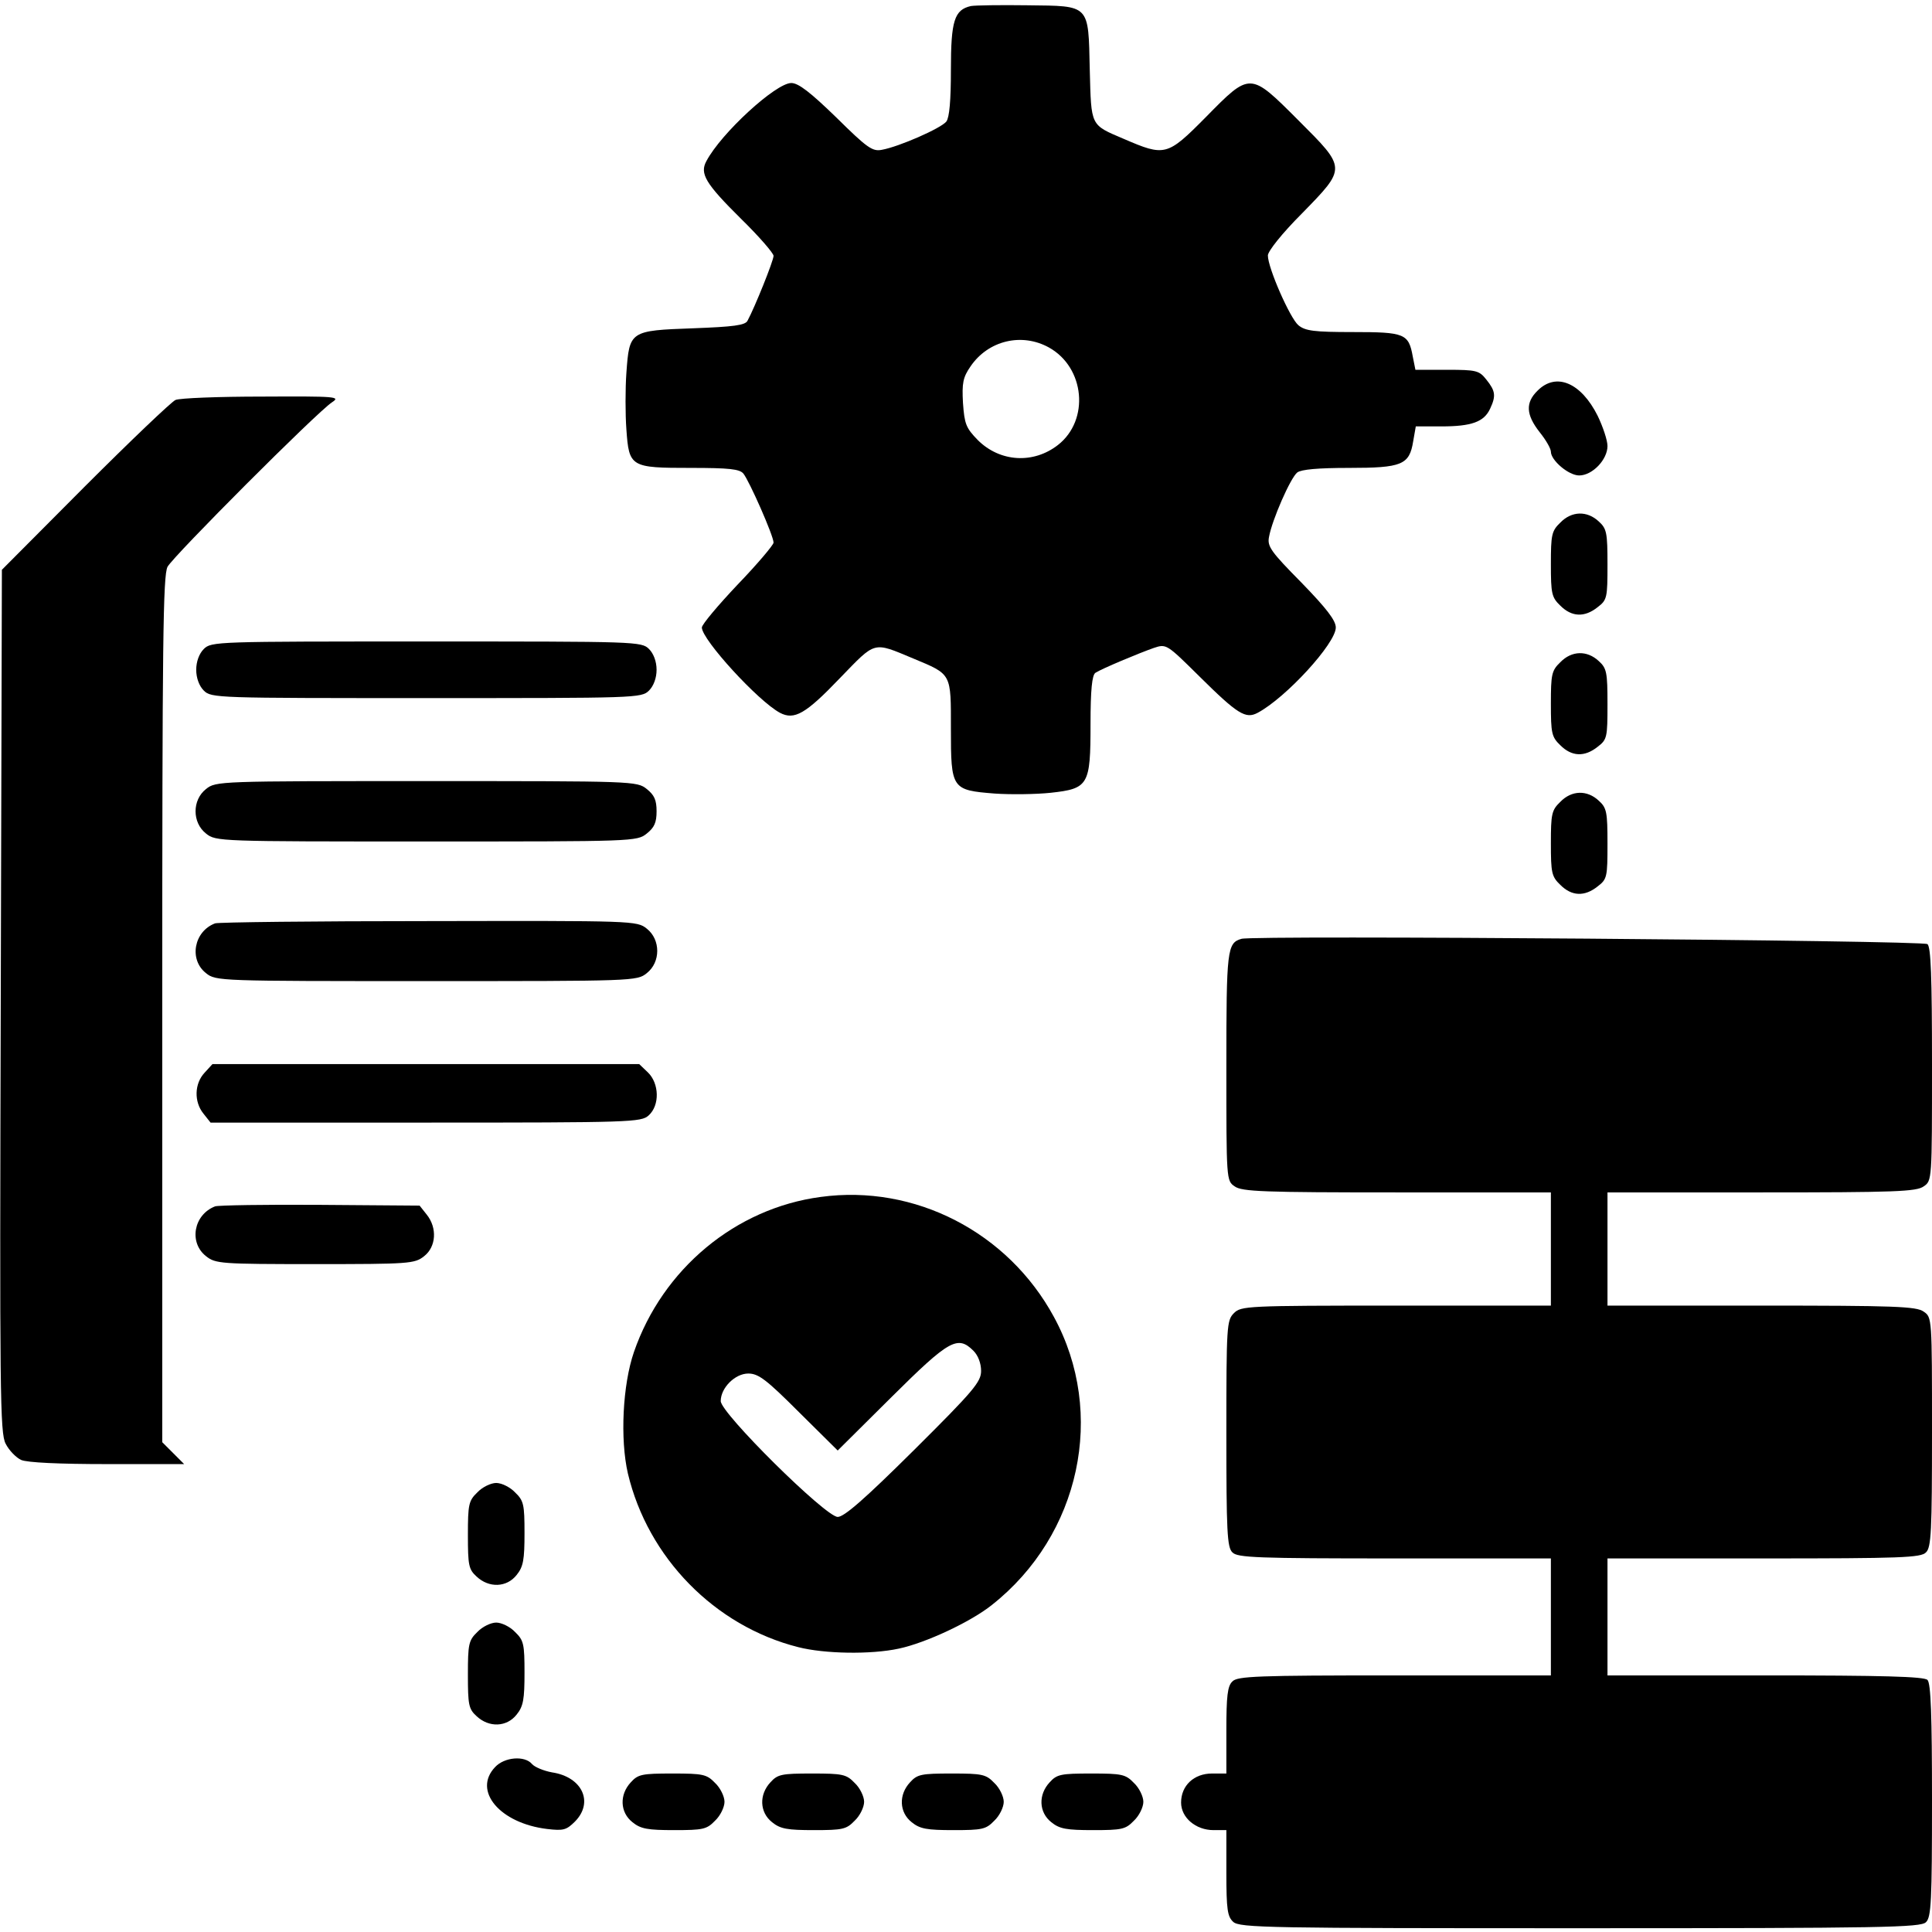 <?xml version="1.0" standalone="no"?>
<!DOCTYPE svg PUBLIC "-//W3C//DTD SVG 20010904//EN"
 "http://www.w3.org/TR/2001/REC-SVG-20010904/DTD/svg10.dtd">
<svg version="1.0" xmlns="http://www.w3.org/2000/svg"
 width="512pt" height="512pt" viewBox="0 0 512 512"
 preserveAspectRatio="xMidYMid meet">
<g transform="translate(0,512) scale(0.1,-0.1)"
fill="#000000" stroke="none">
<path d="M2573 5104 c-44 -10 -53 -39 -53 -169 0 -82 -4 -126 -12 -137 -14
-18 -126 -67 -171 -75 -25 -5 -39 5 -121 86 -68 66 -100 91 -119 91 -41 0
-186 -133 -225 -207 -18 -33 -3 -59 92 -153 47 -46 86 -91 86 -98 0 -13 -50
-137 -69 -172 -6 -12 -37 -16 -144 -20 -168 -6 -169 -7 -177 -118 -3 -42 -3
-110 0 -150 7 -100 11 -102 171 -102 101 0 129 -3 139 -15 16 -20 80 -165 80
-183 0 -6 -43 -57 -95 -111 -52 -55 -95 -106 -95 -114 0 -32 149 -195 207
-226 38 -20 68 -3 158 91 97 100 87 98 195 53 103 -43 100 -38 100 -187 0
-159 2 -162 116 -171 43 -3 110 -2 148 2 101 11 106 20 106 182 0 91 4 130 13
136 17 11 115 52 155 66 33 11 34 10 120 -75 102 -101 123 -114 155 -97 75 40
207 184 207 226 0 19 -25 51 -91 119 -81 82 -91 96 -86 121 8 45 57 157 75
171 11 8 55 12 137 12 140 0 160 8 170 70 l7 40 68 0 c80 0 113 12 129 47 16
34 14 47 -10 77 -19 24 -26 26 -104 26 l-84 0 -7 35 c-11 61 -21 65 -159 65
-102 0 -126 3 -144 18 -22 18 -81 152 -81 185 0 11 37 58 90 111 119 122 119
119 -9 247 -129 129 -127 129 -246 8 -102 -103 -108 -104 -217 -57 -89 38 -86
32 -90 183 -4 175 2 169 -165 171 -71 1 -138 0 -150 -2z m207 -905 c95 -53
108 -192 24 -258 -65 -51 -154 -46 -213 13 -31 32 -35 42 -39 98 -3 53 0 68
20 97 47 69 136 90 208 50z"/>
<path d="M4075 4085 c-33 -32 -31 -64 5 -110 17 -21 30 -44 30 -52 0 -23 47
-63 75 -63 35 0 75 42 75 78 0 15 -12 51 -26 80 -44 88 -110 116 -159 67z"/>
<path d="M465 4060 c-11 -5 -119 -108 -240 -229 l-220 -221 -3 -1143 c-3
-1043 -2 -1145 13 -1173 9 -18 28 -37 41 -43 16 -7 100 -11 229 -11 l203 0
-29 29 -29 29 0 1147 c0 976 2 1150 14 1173 16 29 395 409 436 436 23 15 12
16 -185 15 -116 0 -219 -4 -230 -9z"/>
<path d="M4135 3735 c-23 -22 -25 -32 -25 -110 0 -78 2 -88 25 -110 30 -30 64
-32 99 -4 25 19 26 25 26 113 0 84 -2 95 -23 114 -31 29 -72 28 -102 -3z"/>
<path d="M540 3400 c-12 -12 -20 -33 -20 -55 0 -22 8 -43 20 -55 20 -20 33
-20 590 -20 557 0 570 0 590 20 12 12 20 33 20 55 0 22 -8 43 -20 55 -20 20
-33 20 -590 20 -557 0 -570 0 -590 -20z"/>
<path d="M4135 3365 c-23 -22 -25 -32 -25 -110 0 -78 2 -88 25 -110 30 -30 64
-32 99 -4 25 19 26 25 26 113 0 84 -2 95 -23 114 -31 29 -72 28 -102 -3z"/>
<path d="M546 3029 c-37 -29 -37 -89 0 -118 26 -21 35 -21 584 -21 549 0 558
0 584 21 20 16 26 29 26 59 0 30 -6 43 -26 59 -26 21 -35 21 -584 21 -549 0
-558 0 -584 -21z"/>
<path d="M4135 2995 c-23 -22 -25 -32 -25 -110 0 -78 2 -88 25 -110 30 -30 64
-32 99 -4 25 19 26 25 26 113 0 84 -2 95 -23 114 -31 29 -72 28 -102 -3z"/>
<path d="M570 2673 c-56 -21 -70 -96 -24 -132 26 -21 35 -21 584 -21 549 0
558 0 584 21 37 29 37 89 0 118 -26 21 -35 21 -578 20 -303 0 -558 -3 -566 -6z"/>
<path d="M3290 2632 c-38 -11 -40 -28 -40 -338 0 -302 0 -303 22 -318 19 -14
77 -16 430 -16 l408 0 0 -150 0 -150 -410 0 c-397 0 -411 -1 -430 -20 -19 -19
-20 -33 -20 -319 0 -259 2 -302 16 -315 13 -14 66 -16 430 -16 l414 0 0 -155
0 -155 -414 0 c-364 0 -417 -2 -430 -16 -13 -12 -16 -39 -16 -130 l0 -114 -38
0 c-48 0 -82 -32 -82 -77 0 -40 39 -73 86 -73 l34 0 0 -113 c0 -98 3 -116 18
-130 17 -16 95 -17 920 -17 805 0 902 2 916 16 14 13 16 57 16 323 0 225 -3
310 -12 319 -9 9 -118 12 -430 12 l-418 0 0 155 0 155 414 0 c364 0 417 2 430
16 14 13 16 56 16 319 0 303 0 304 -22 319 -19 14 -77 16 -430 16 l-408 0 0
150 0 150 408 0 c353 0 411 2 430 16 22 15 22 16 22 323 0 235 -3 311 -12 319
-13 10 -1786 24 -1818 14z"/>
<path d="M542 2277 c-27 -29 -28 -77 -3 -108 l19 -24 570 0 c546 0 571 1 591
19 30 27 28 85 -2 114 l-23 22 -565 0 -566 0 -21 -23z"/>
<path d="M2175 1948 c-226 -30 -419 -191 -495 -411 -30 -87 -37 -231 -16 -322
53 -223 230 -404 451 -460 70 -18 193 -20 267 -4 71 15 191 71 247 116 234
185 303 508 164 763 -122 225 -369 352 -618 318z m405 -408 c12 -12 20 -33 20
-53 0 -29 -19 -52 -178 -210 -132 -131 -185 -177 -202 -177 -32 0 -310 275
-310 307 0 35 38 73 73 73 27 0 48 -16 134 -102 l103 -102 143 142 c153 152
175 164 217 122z"/>
<path d="M570 1923 c-57 -22 -70 -96 -24 -132 25 -20 39 -21 289 -21 250 0
264 1 289 21 32 25 35 75 7 110 l-19 24 -264 2 c-144 1 -270 -1 -278 -4z"/>
<path d="M1265 1165 c-23 -22 -25 -32 -25 -113 0 -80 2 -91 23 -110 33 -31 80
-29 106 4 18 22 21 41 21 111 0 76 -2 86 -25 108 -13 14 -36 25 -50 25 -14 0
-37 -11 -50 -25z"/>
<path d="M1265 795 c-23 -22 -25 -32 -25 -113 0 -80 2 -91 23 -110 33 -31 80
-29 106 4 18 22 21 41 21 111 0 76 -2 86 -25 108 -13 14 -36 25 -50 25 -14 0
-37 -11 -50 -25z"/>
<path d="M1312 437 c-60 -63 13 -149 138 -164 43 -5 51 -3 74 20 50 51 19 118
-61 130 -22 4 -46 14 -53 22 -19 23 -73 19 -98 -8z"/>
<path d="M1672 397 c-31 -33 -29 -80 4 -106 22 -18 41 -21 111 -21 76 0 86 2
108 25 14 13 25 36 25 50 0 14 -11 37 -25 50 -22 23 -32 25 -113 25 -80 0 -91
-2 -110 -23z"/>
<path d="M2042 397 c-31 -33 -29 -80 4 -106 22 -18 41 -21 111 -21 76 0 86 2
108 25 14 13 25 36 25 50 0 14 -11 37 -25 50 -22 23 -32 25 -113 25 -80 0 -91
-2 -110 -23z"/>
<path d="M2412 397 c-31 -33 -29 -80 4 -106 22 -18 41 -21 111 -21 76 0 86 2
108 25 14 13 25 36 25 50 0 14 -11 37 -25 50 -22 23 -32 25 -113 25 -80 0 -91
-2 -110 -23z"/>
<path d="M2782 397 c-31 -33 -29 -80 4 -106 22 -18 41 -21 111 -21 76 0 86 2
108 25 14 13 25 36 25 50 0 14 -11 37 -25 50 -22 23 -32 25 -113 25 -80 0 -91
-2 -110 -23z"/>
</g>
</svg>

